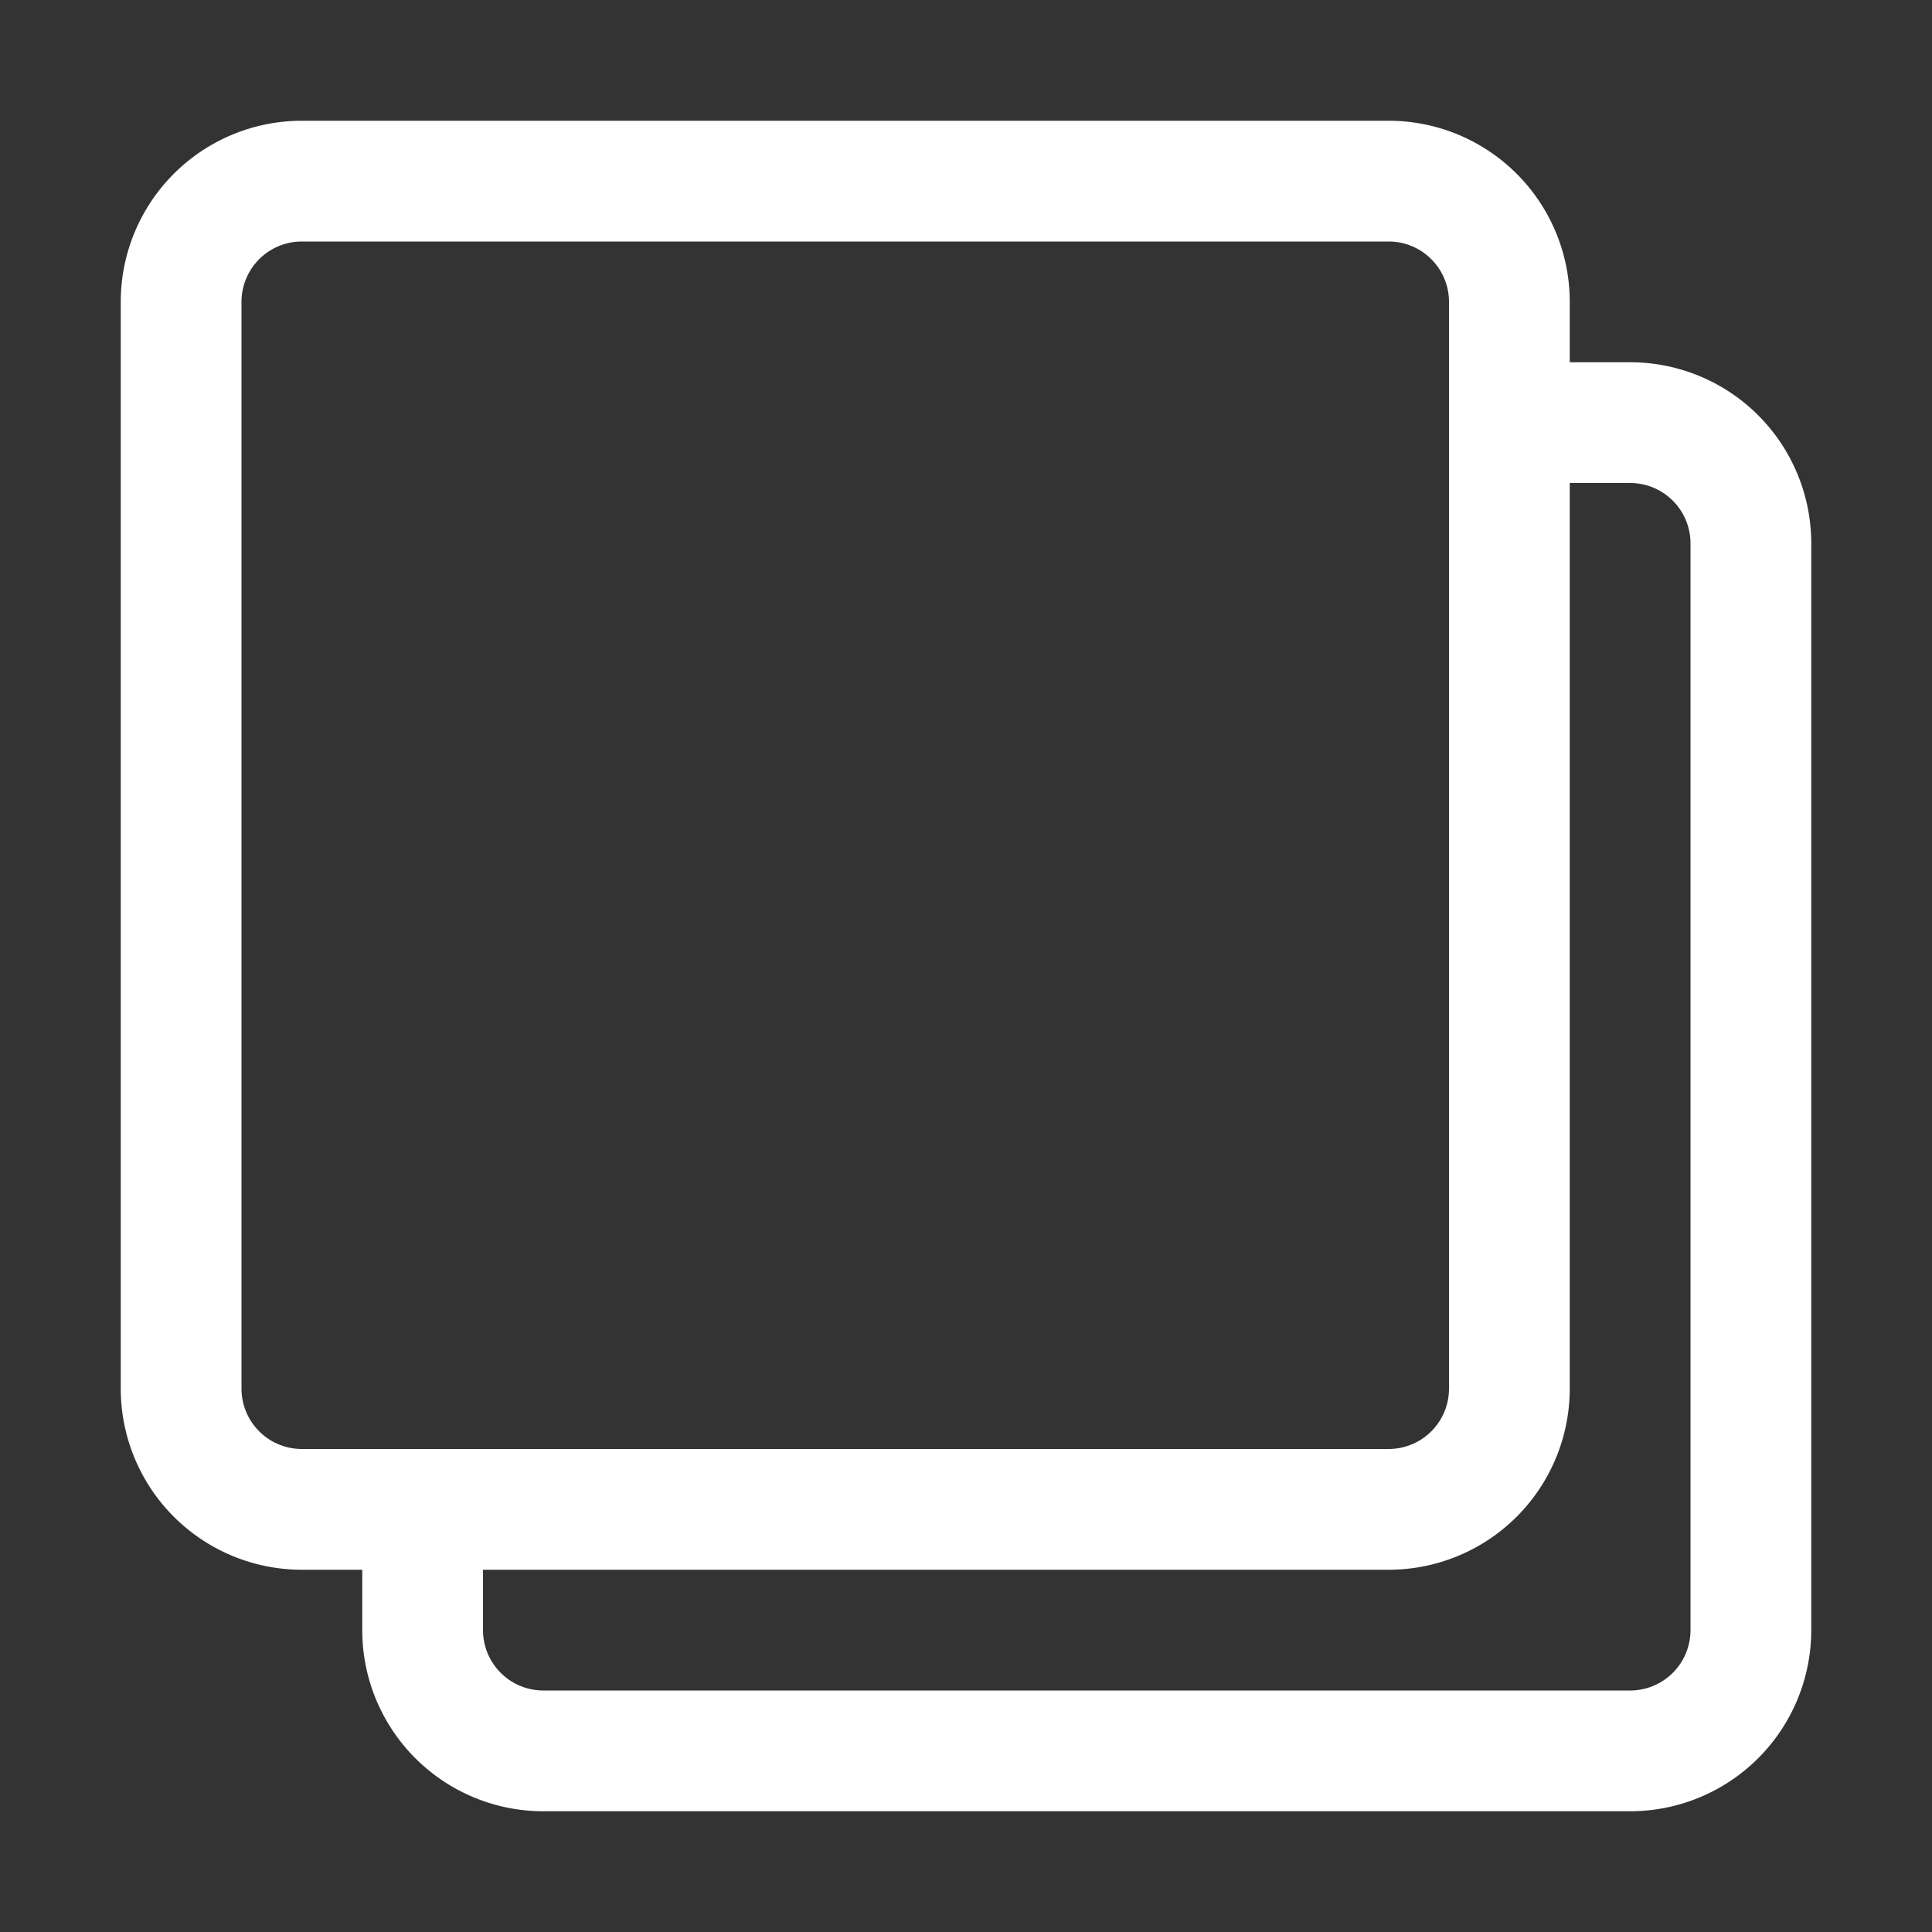 <svg id="Copy" viewBox="0 0 32 32" xmlns="http://www.w3.org/2000/svg">
  <rect x="0" y="0" width="32" height="32" fill="#333333" stroke="none"/>
  <path class="color000000 svgShape" fill="#ffffff" d="M5 26h1v1a3 3 0 0 0 3 3h18a3 3 0 0 0 3-3V9a3 3 0 0 0-3-3h-1V5a3 3 0 0 0-3-3H5a3 3 0 0 0-3 3v18a3 3 0 0 0 3 3ZM27 8a1 1 0 0 1 1 1v18a1 1 0 0 1-1 1H9a1 1 0 0 1-1-1v-1h15a3 3 0 0 0 3-3V8ZM4 5a1 1 0 0 1 1-1h18a1 1 0 0 1 1 1v18a1 1 0 0 1-1 1H5a1 1 0 0 1-1-1Z"></path>
</svg>
